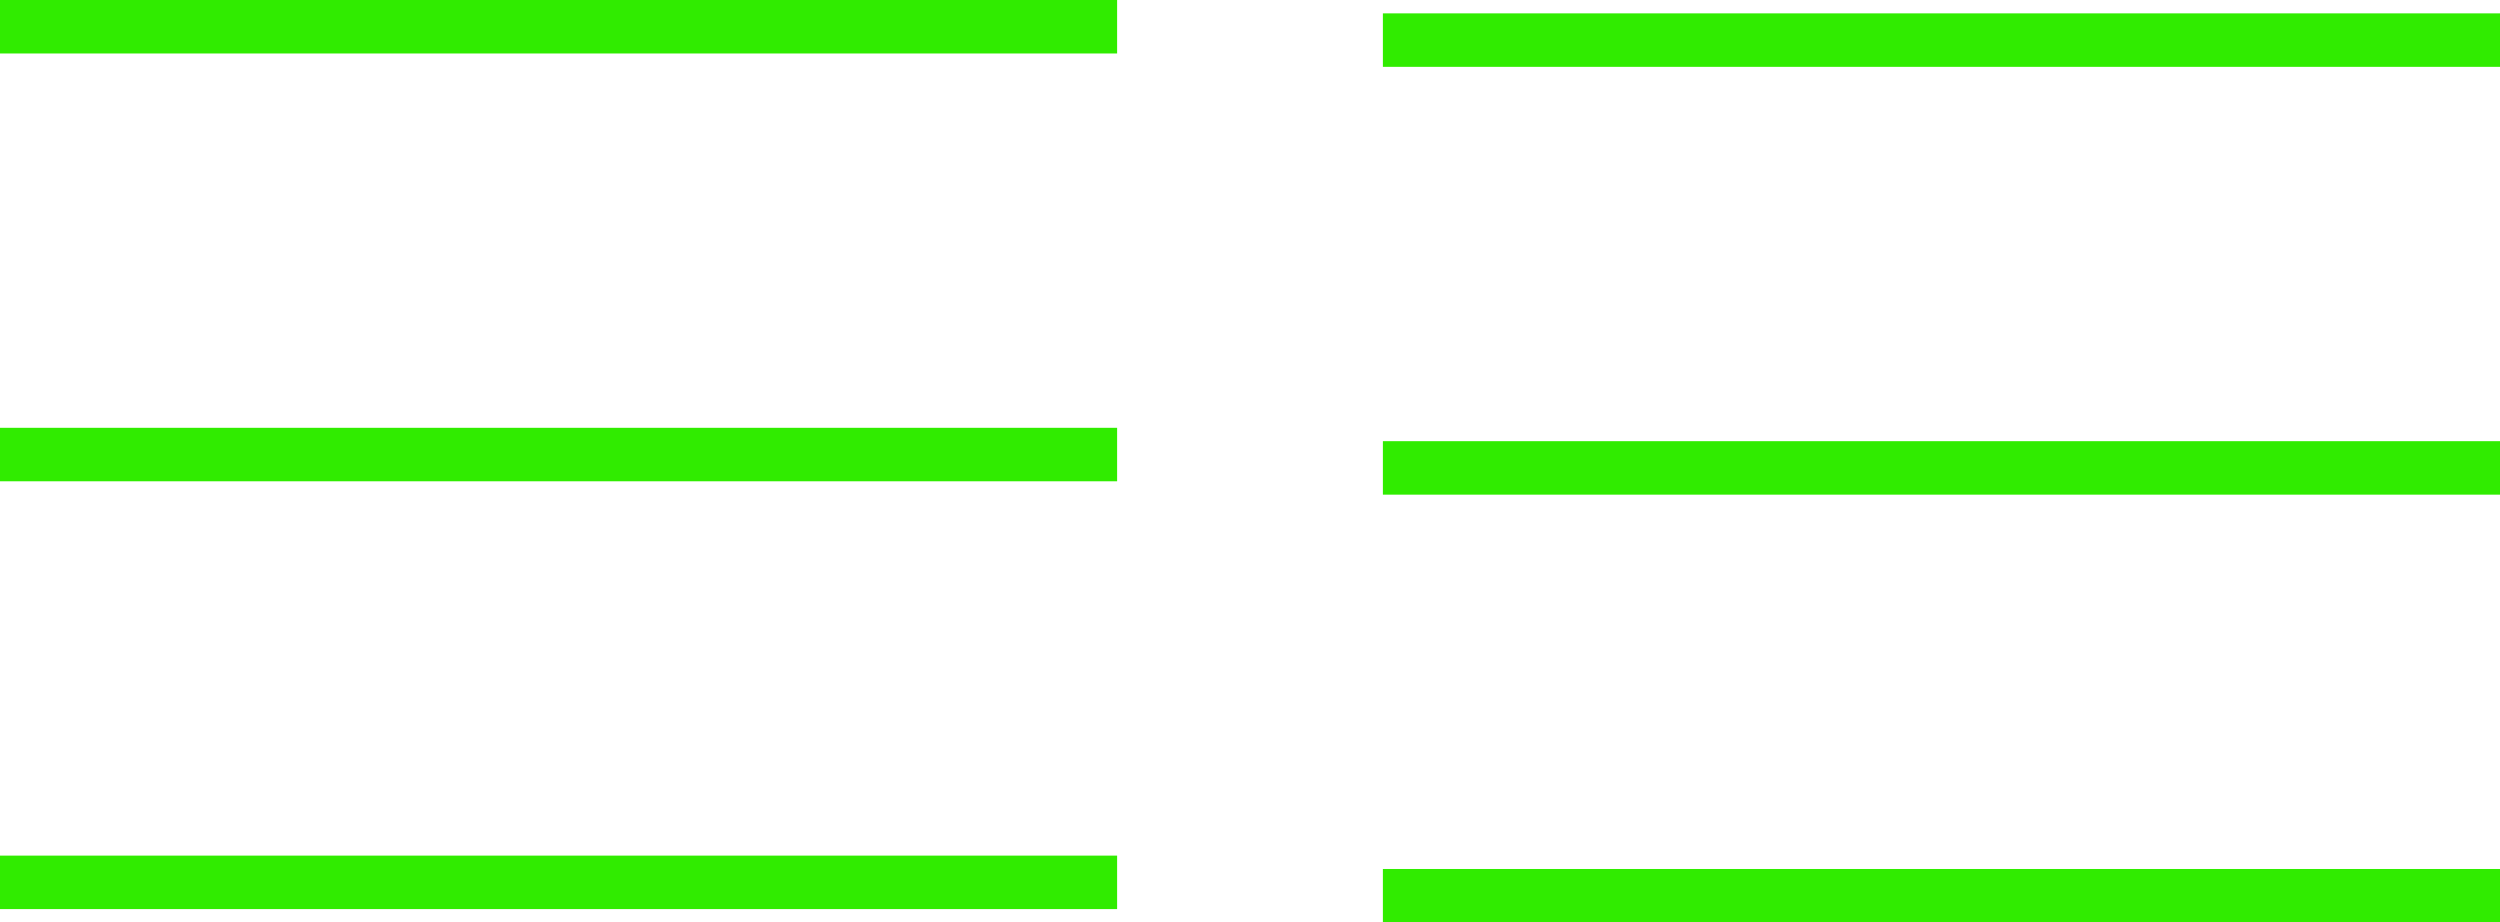 <?xml version="1.0" encoding="UTF-8"?>
<svg id="_レイヤー_2" data-name="レイヤー 2" xmlns="http://www.w3.org/2000/svg" viewBox="0 0 93.5 34.5">
  <defs>
    <style>
      .cls-1 {
        fill: none;
        stroke: #30ec00;
        stroke-miterlimit: 10;
        stroke-width: 2px;
      }
    </style>
  </defs>
  <g id="de">
    <g>
      <line class="cls-1" y1="1" x2="41.78" y2="1"/>
      <line class="cls-1" x1="51.72" y1="1.5" x2="93.5" y2="1.5"/>
      <line class="cls-1" y1="17" x2="41.78" y2="17"/>
      <line class="cls-1" x1="51.72" y1="17.5" x2="93.5" y2="17.5"/>
      <line class="cls-1" y1="33" x2="41.78" y2="33"/>
      <line class="cls-1" x1="51.72" y1="33.5" x2="93.5" y2="33.5"/>
    </g>
  </g>
</svg>